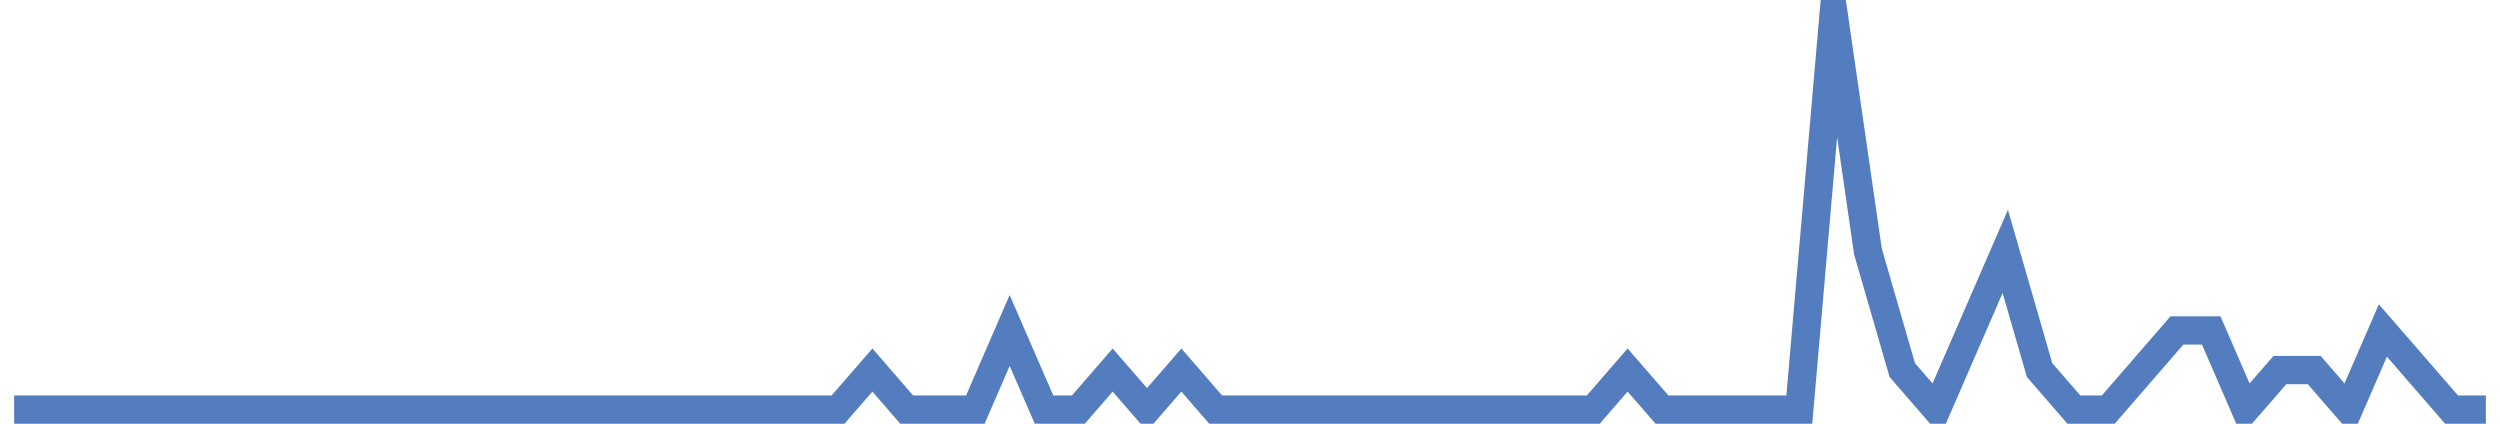 <?xml version="1.0" encoding="UTF-8"?>
<svg xmlns="http://www.w3.org/2000/svg" xmlns:xlink="http://www.w3.org/1999/xlink" width="177pt" height="30pt" viewBox="0 0 177 30" version="1.1">
<g id="surface12905071">
<path style="fill:none;stroke-width:2;stroke-linecap:butt;stroke-linejoin:miter;stroke:rgb(32.941%,49.02%,74.902%);stroke-opacity:1;stroke-miterlimit:10;" d="M 1 29 L 59.332 29 L 61.766 26.199 L 64.195 29 L 69.055 29 L 71.484 23.398 L 73.918 29 L 76.348 29 L 78.777 26.199 L 81.207 29 L 83.641 26.199 L 86.07 29 L 112.805 29 L 115.234 26.199 L 117.668 29 L 127.391 29 L 129.82 1 L 132.25 17.801 L 134.68 26.199 L 137.109 29 L 139.543 23.398 L 141.973 17.801 L 144.402 26.199 L 146.832 29 L 149.266 29 L 154.125 23.398 L 156.555 23.398 L 158.984 29 L 161.418 26.199 L 163.848 26.199 L 166.277 29 L 168.707 23.398 L 171.141 26.199 L 173.57 29 L 176 29 "/>
</g>
</svg>
